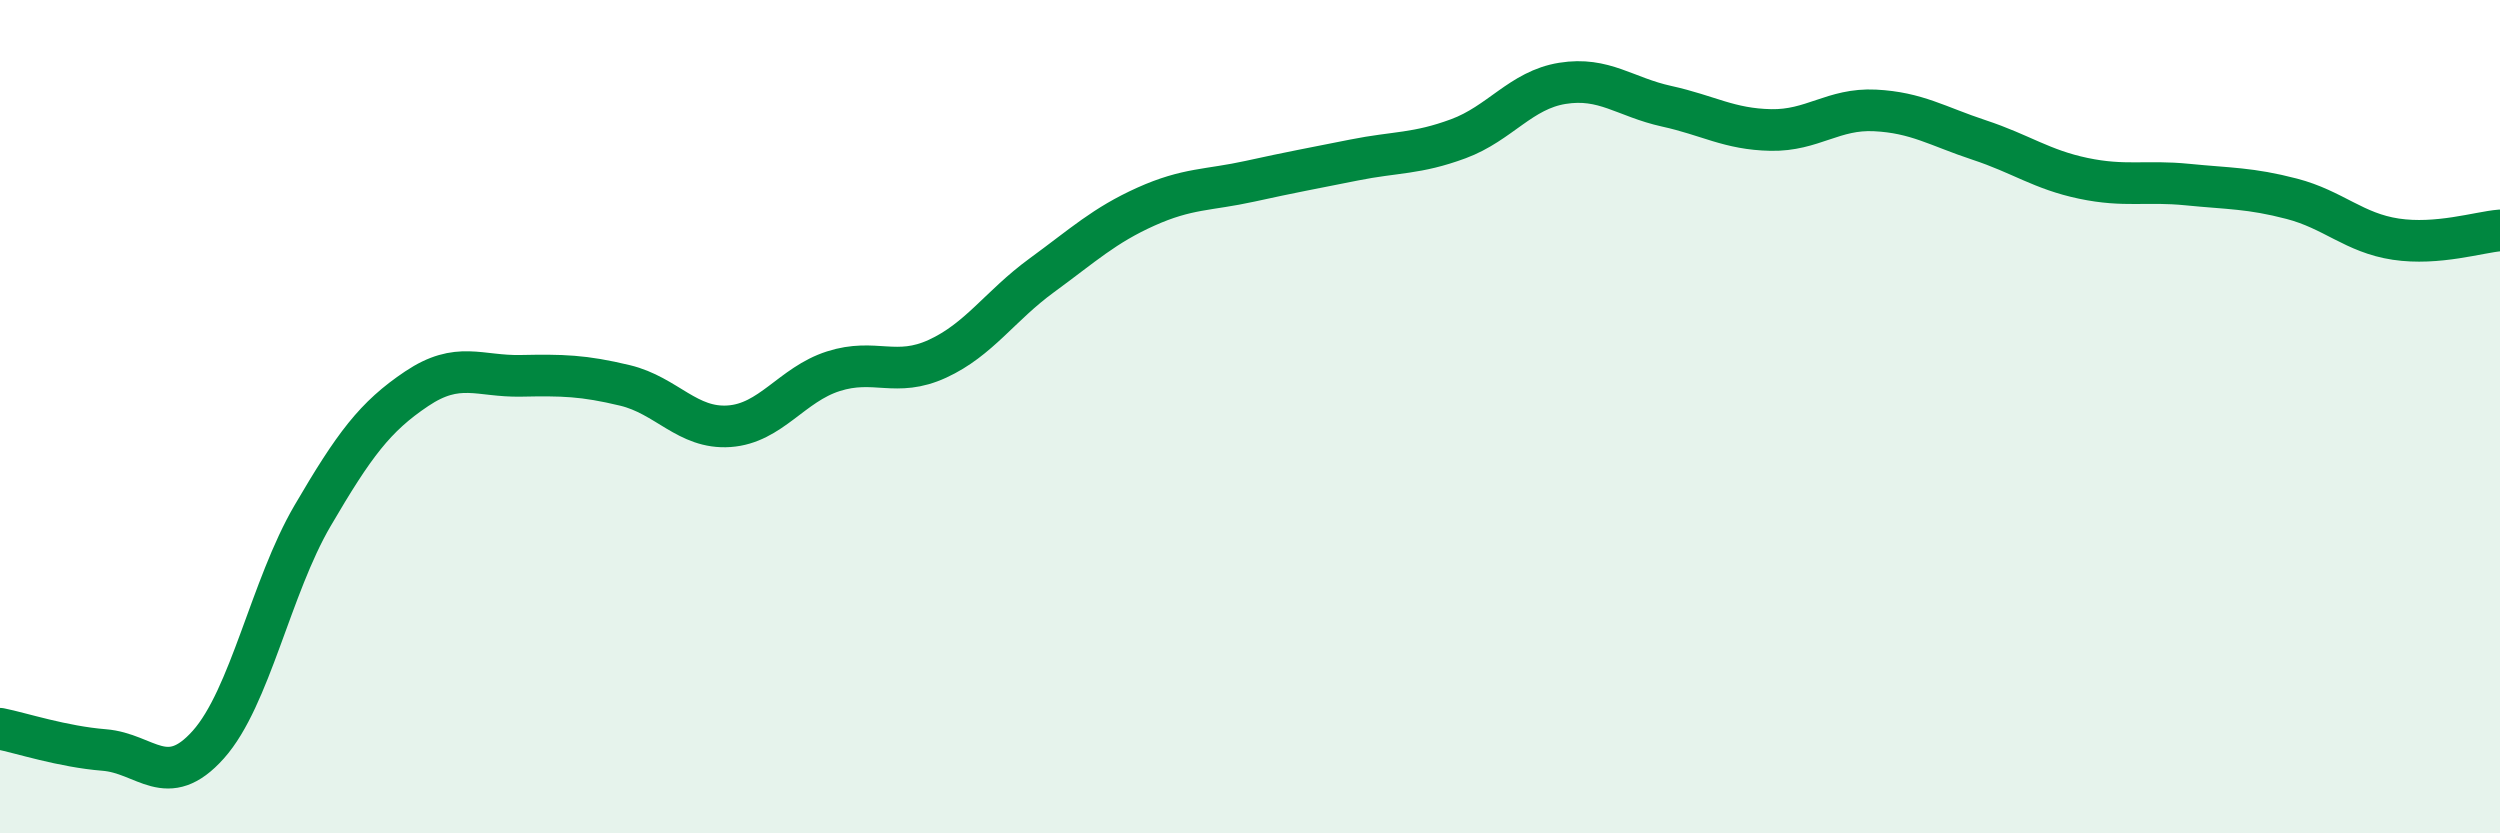 
    <svg width="60" height="20" viewBox="0 0 60 20" xmlns="http://www.w3.org/2000/svg">
      <path
        d="M 0,17.49 C 0.5,17.59 1.5,17.92 2.5,18 C 3.5,18.08 4,18.99 5,17.87 C 6,16.75 6.5,14.09 7.5,12.38 C 8.5,10.67 9,10 10,9.33 C 11,8.66 11.5,9.04 12.5,9.02 C 13.5,9 14,9.01 15,9.25 C 16,9.49 16.5,10.3 17.5,10.23 C 18.5,10.16 19,9.23 20,8.91 C 21,8.59 21.5,9.07 22.5,8.61 C 23.5,8.15 24,7.34 25,6.61 C 26,5.88 26.5,5.41 27.5,4.96 C 28.5,4.51 29,4.57 30,4.35 C 31,4.13 31.5,4.04 32.5,3.84 C 33.5,3.64 34,3.7 35,3.33 C 36,2.96 36.5,2.16 37.5,2 C 38.5,1.84 39,2.33 40,2.55 C 41,2.77 41.5,3.1 42.5,3.12 C 43.5,3.14 44,2.6 45,2.65 C 46,2.7 46.5,3.03 47.5,3.36 C 48.5,3.69 49,4.07 50,4.28 C 51,4.49 51.5,4.33 52.5,4.43 C 53.5,4.53 54,4.51 55,4.77 C 56,5.03 56.5,5.59 57.5,5.74 C 58.5,5.89 59.5,5.57 60,5.53L60 20L0 20Z"
        fill="#008740"
        opacity="0.1"
        stroke-linecap="round"
        stroke-linejoin="round"
      />
      <path
        d="M 0,17.49 C 0.5,17.59 1.5,17.92 2.5,18 C 3.5,18.08 4,18.99 5,17.87 C 6,16.75 6.5,14.09 7.5,12.38 C 8.5,10.67 9,10 10,9.33 C 11,8.66 11.5,9.04 12.5,9.02 C 13.5,9 14,9.01 15,9.25 C 16,9.49 16.5,10.3 17.5,10.23 C 18.5,10.16 19,9.23 20,8.91 C 21,8.59 21.5,9.07 22.5,8.61 C 23.5,8.15 24,7.34 25,6.61 C 26,5.88 26.5,5.41 27.5,4.96 C 28.5,4.51 29,4.57 30,4.35 C 31,4.13 31.5,4.04 32.5,3.84 C 33.5,3.64 34,3.7 35,3.33 C 36,2.96 36.5,2.16 37.5,2 C 38.5,1.84 39,2.33 40,2.55 C 41,2.77 41.5,3.1 42.5,3.12 C 43.5,3.14 44,2.6 45,2.65 C 46,2.7 46.5,3.03 47.5,3.36 C 48.5,3.69 49,4.07 50,4.28 C 51,4.49 51.5,4.33 52.5,4.43 C 53.5,4.53 54,4.51 55,4.77 C 56,5.03 56.5,5.59 57.5,5.74 C 58.5,5.89 59.5,5.57 60,5.53"
        stroke="#008740"
        stroke-width="1"
        fill="none"
        stroke-linecap="round"
        stroke-linejoin="round"
      />
    </svg>
  